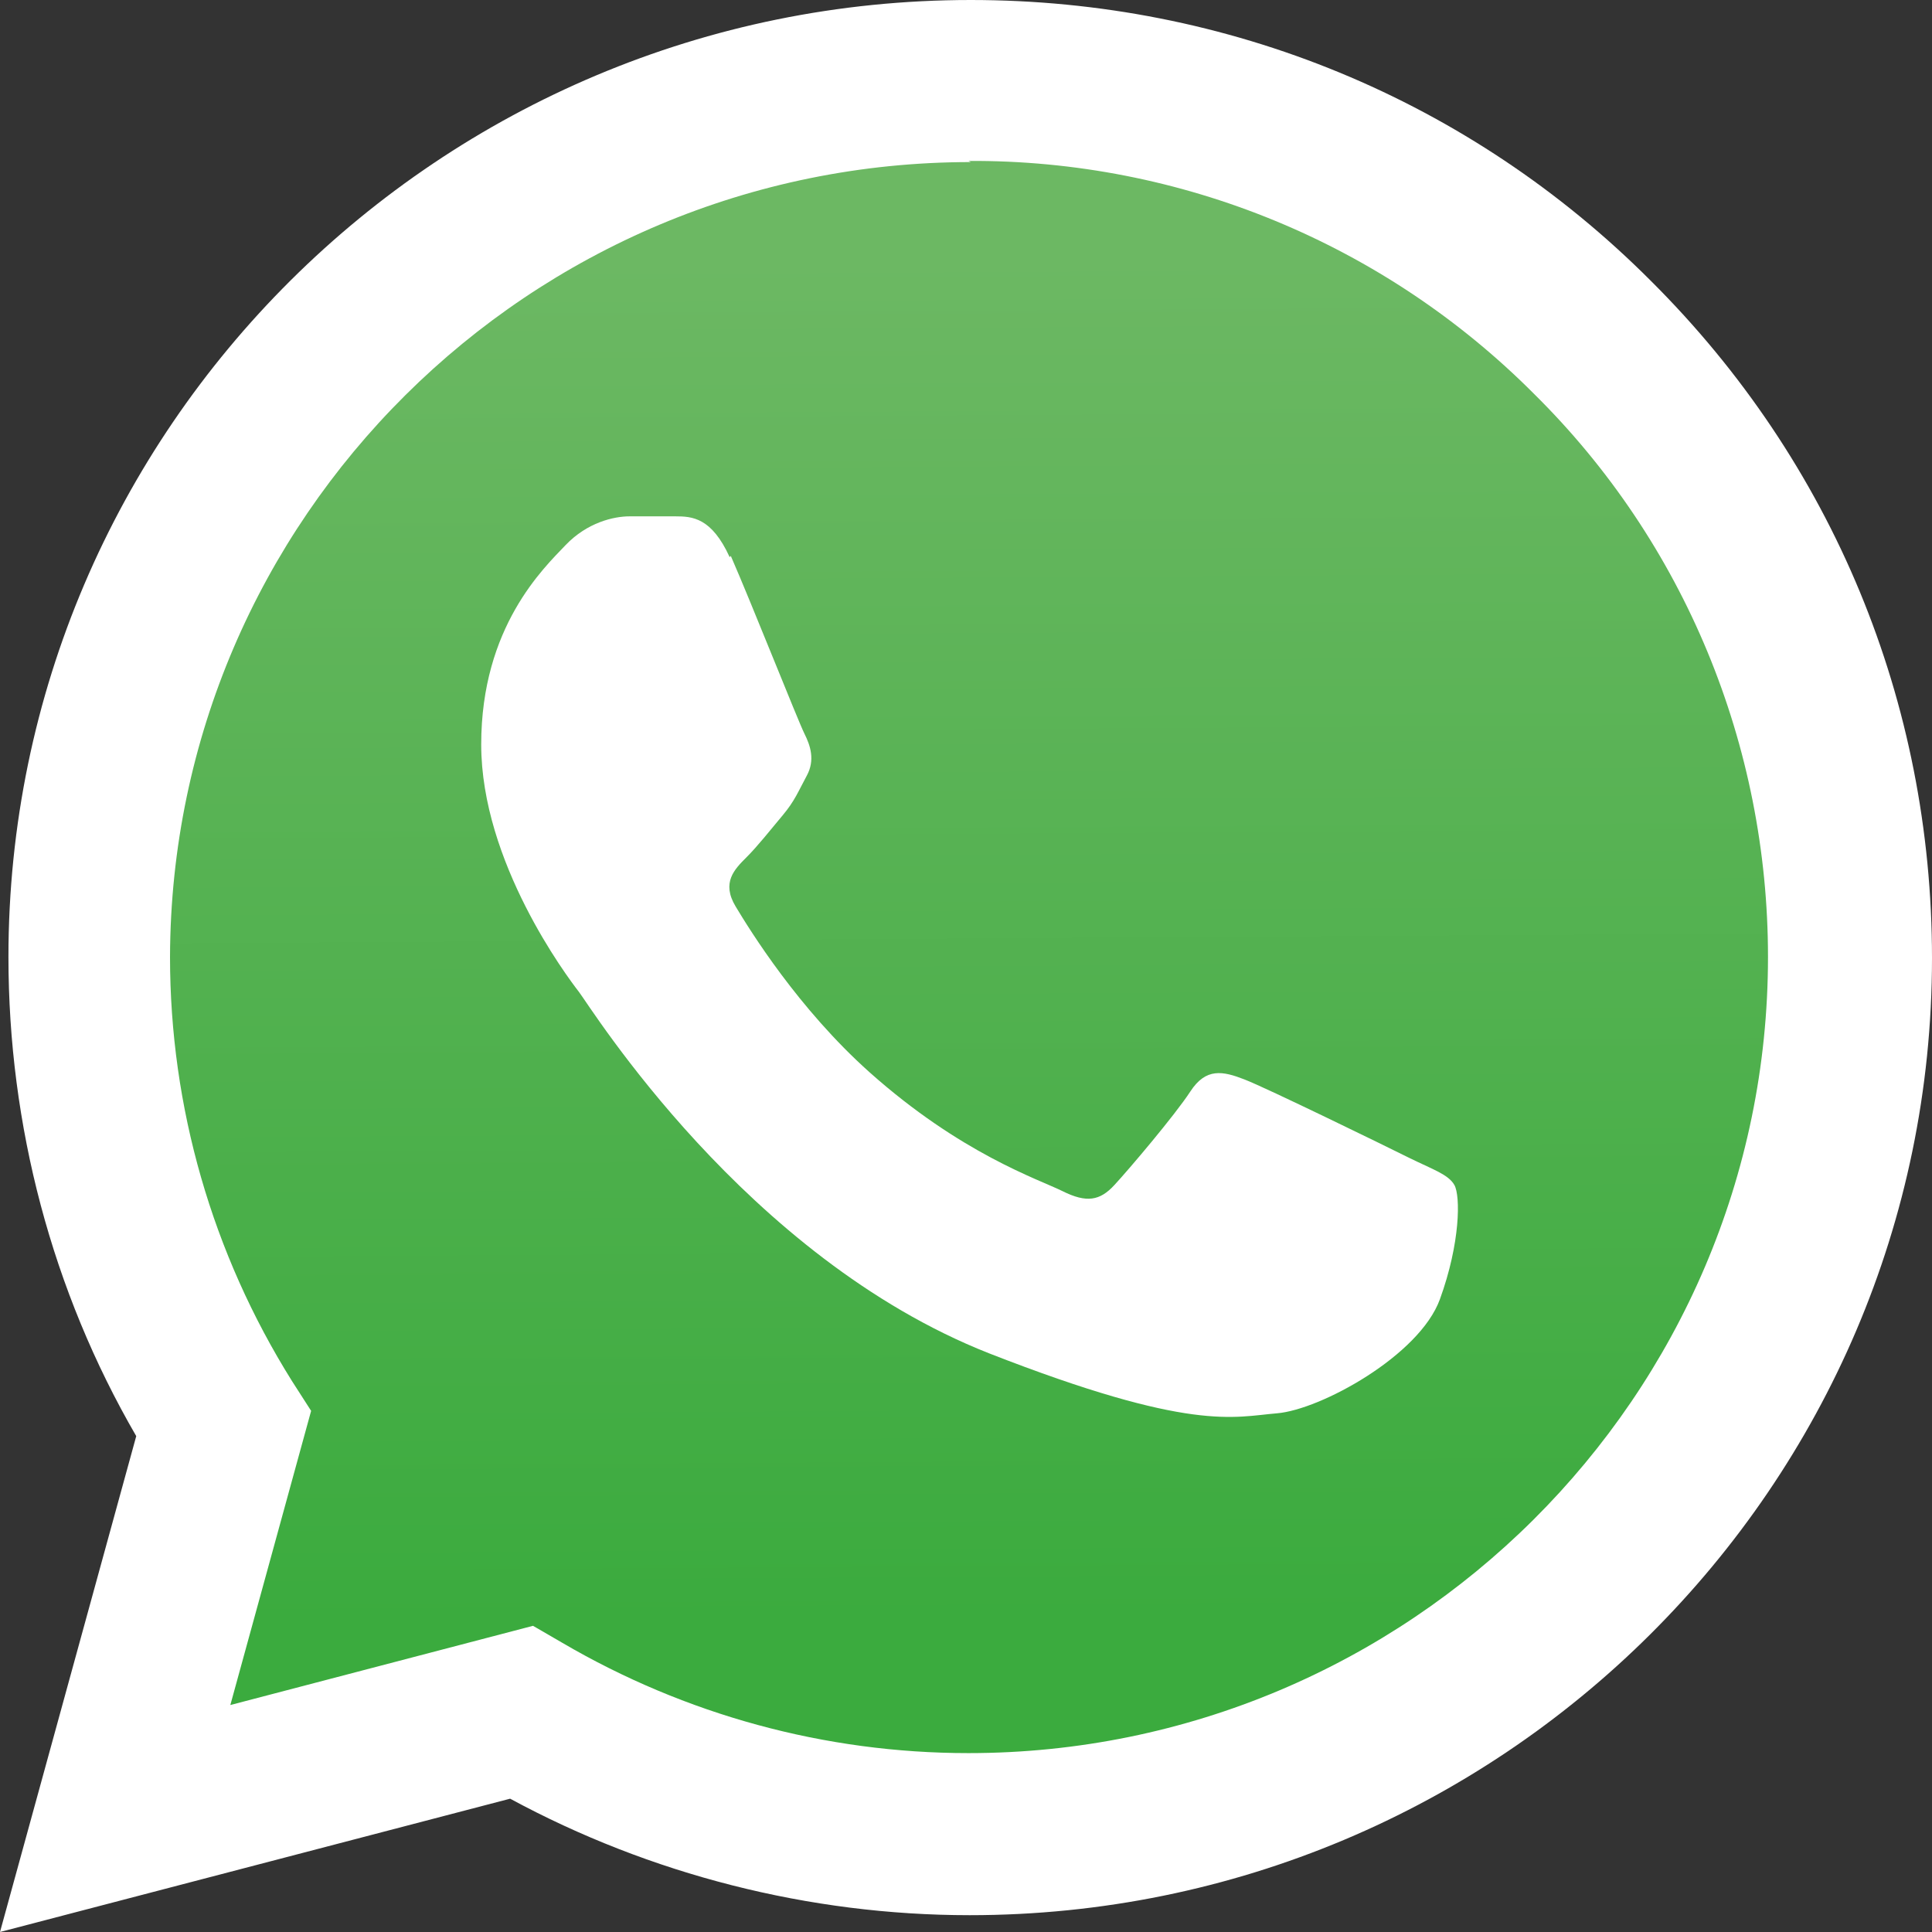 <svg width="27" height="27" viewBox="0 0 27 27" fill="none" xmlns="http://www.w3.org/2000/svg">
<rect x="0" y="0" width="27" height="27" fill="#333333" stroke="none"/>
<g clip-path="url(#clip0_12_2430)">
<path d="M0 27L1.904 20.07C0.725 18.039 0.118 15.723 0.118 13.374C0.118 5.991 6.152 0 13.567 0C17.157 0 20.545 1.393 23.073 3.927C25.618 6.461 27 9.817 27 13.391C27 20.774 20.966 26.765 13.551 26.765C11.309 26.765 9.084 26.195 7.129 25.137L0 27Z" fill="white"/>
<path d="M13.568 2.265C7.399 2.265 2.393 7.249 2.376 13.374C2.376 15.472 2.966 17.519 4.079 19.298L4.348 19.717L3.219 23.828L7.449 22.721L7.854 22.956C9.573 23.963 11.528 24.5 13.534 24.5C19.686 24.5 24.708 19.516 24.708 13.374C24.708 10.421 23.545 7.585 21.438 5.504C19.348 3.406 16.5 2.232 13.534 2.249L13.568 2.265Z" fill="url(#paint0_linear_12_2430)"/>
<path fill-rule="evenodd" clip-rule="evenodd" d="M10.197 7.786C9.944 7.232 9.674 7.216 9.438 7.216H8.798C8.579 7.216 8.208 7.3 7.904 7.618C7.601 7.937 6.725 8.759 6.725 10.404C6.725 12.049 7.921 13.643 8.09 13.861C8.258 14.079 10.416 17.569 13.82 18.912C16.652 20.019 17.241 19.801 17.848 19.751C18.455 19.7 19.837 18.945 20.123 18.157C20.41 17.368 20.41 16.713 20.326 16.562C20.241 16.411 20.022 16.344 19.685 16.177C19.348 16.009 17.697 15.203 17.393 15.086C17.09 14.968 16.854 14.918 16.635 15.254C16.416 15.589 15.775 16.344 15.573 16.562C15.371 16.781 15.185 16.814 14.848 16.646C14.511 16.479 13.432 16.126 12.152 14.985C11.157 14.096 10.483 13.005 10.281 12.669C10.079 12.334 10.264 12.149 10.432 11.981C10.584 11.83 10.77 11.595 10.938 11.394C11.107 11.193 11.157 11.058 11.275 10.84C11.393 10.622 11.326 10.421 11.242 10.253C11.157 10.085 10.5 8.424 10.213 7.769" fill="white"/>
</g>
<defs>
<linearGradient id="paint0_linear_12_2430" x1="13.5" y1="3.608" x2="13.617" y2="22.62" gradientUnits="userSpaceOnUse">
<stop stop-color="#6CB863"/>
<stop offset="1" stop-color="#3BAB3E"/>
</linearGradient>
<clipPath id="clip0_12_2430">
<rect width="27" height="27" fill="white"/>
</clipPath>
</defs>
</svg>
